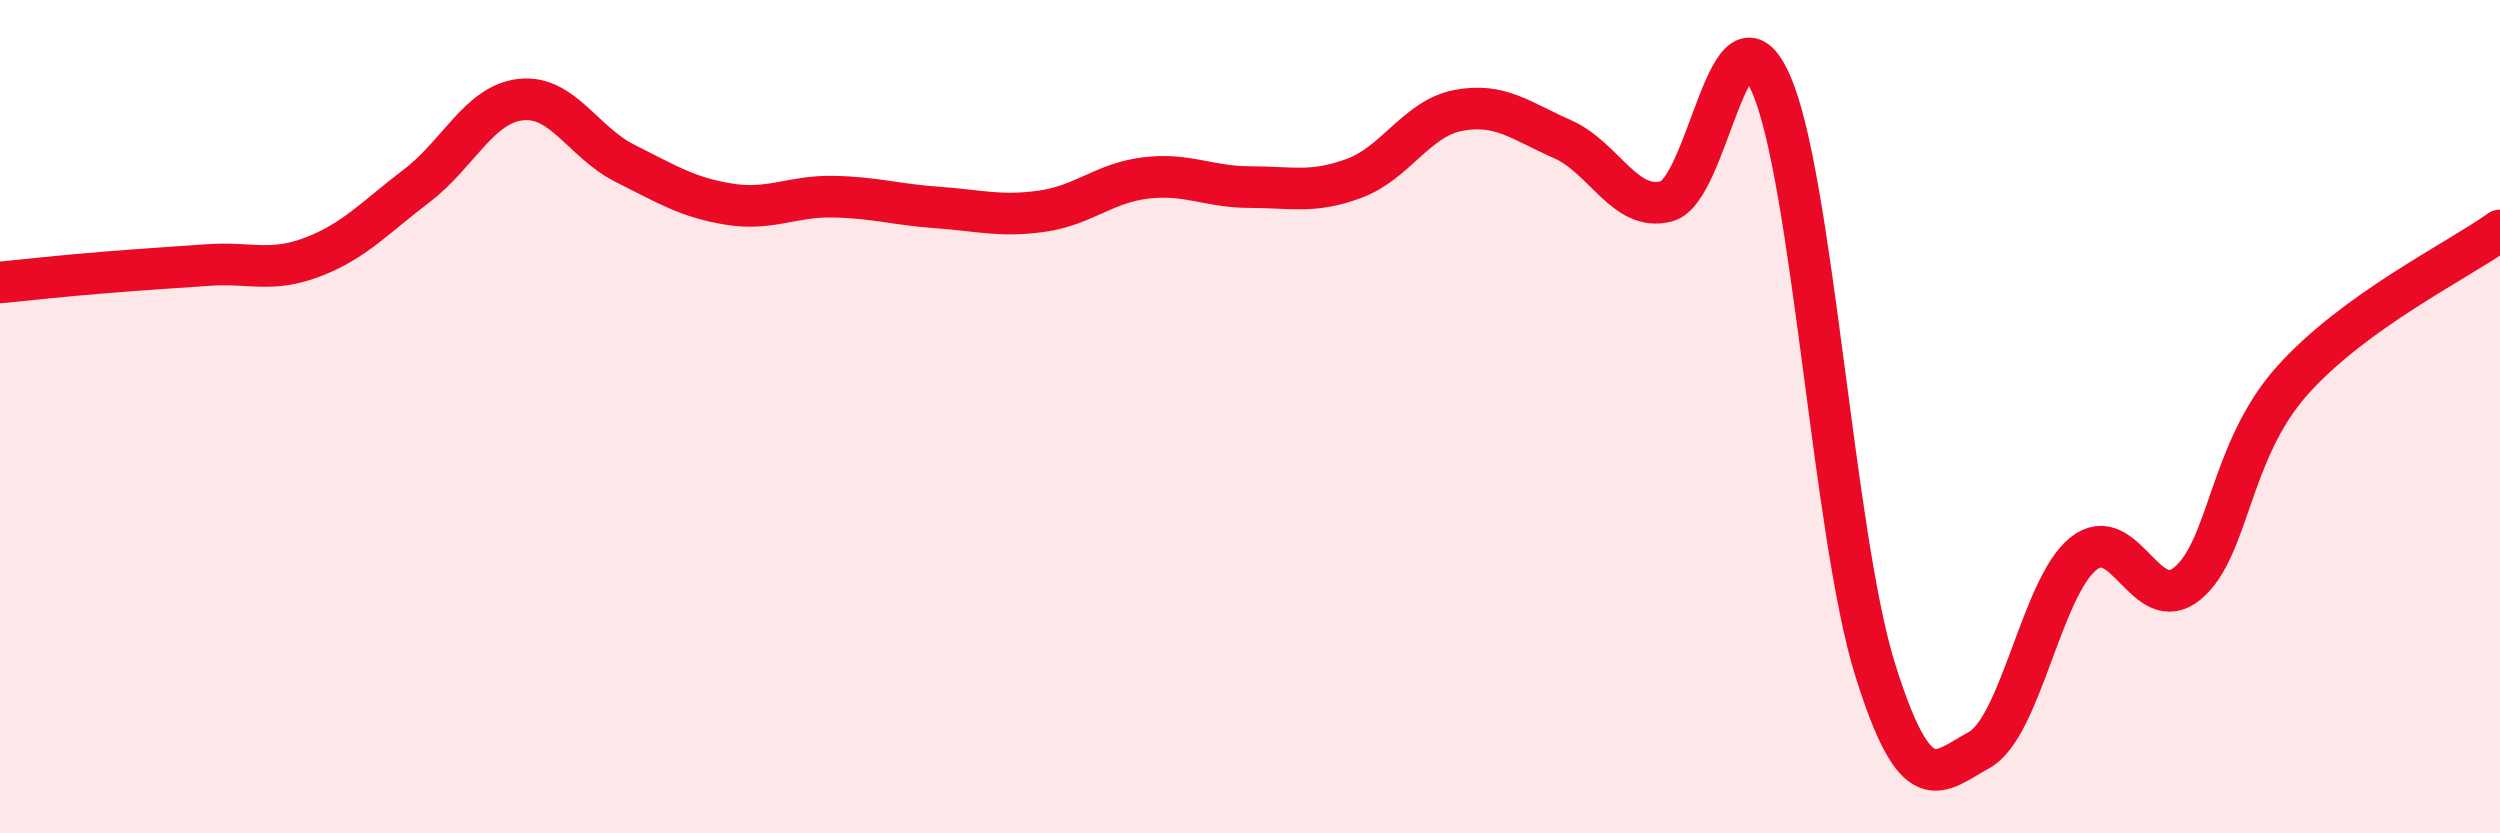 
    <svg width="60" height="20" viewBox="0 0 60 20" xmlns="http://www.w3.org/2000/svg">
      <path
        d="M 0,6.78 C 0.5,6.73 1.5,6.62 2.5,6.54 C 3.5,6.46 4,6.43 5,6.36 C 6,6.29 6.5,6.55 7.5,6.17 C 8.5,5.79 9,5.22 10,4.46 C 11,3.7 11.5,2.5 12.5,2.39 C 13.5,2.28 14,3.42 15,3.92 C 16,4.42 16.5,4.74 17.5,4.9 C 18.5,5.06 19,4.7 20,4.72 C 21,4.74 21.5,4.91 22.5,4.98 C 23.5,5.05 24,5.21 25,5.07 C 26,4.93 26.5,4.39 27.5,4.27 C 28.5,4.15 29,4.49 30,4.49 C 31,4.49 31.5,4.65 32.5,4.28 C 33.5,3.91 34,2.84 35,2.65 C 36,2.46 36.5,2.9 37.5,3.34 C 38.5,3.78 39,5.1 40,4.83 C 41,4.56 41.5,-0.25 42.5,2 C 43.5,4.25 44,12.86 45,16.06 C 46,19.26 46.5,18.55 47.5,18 C 48.5,17.45 49,14.09 50,13.29 C 51,12.49 51.5,14.83 52.5,14 C 53.5,13.17 53.5,10.84 55,9.15 C 56.5,7.46 59,6.25 60,5.53L60 20L0 20Z"
        fill="#EB0A25"
        opacity="0.1"
        stroke-linecap="round"
        stroke-linejoin="round"
      />
      <path
        d="M 0,6.78 C 0.5,6.73 1.5,6.62 2.5,6.54 C 3.5,6.46 4,6.43 5,6.36 C 6,6.29 6.5,6.55 7.5,6.17 C 8.5,5.79 9,5.22 10,4.46 C 11,3.7 11.5,2.5 12.5,2.39 C 13.5,2.28 14,3.42 15,3.92 C 16,4.42 16.5,4.74 17.5,4.9 C 18.5,5.06 19,4.7 20,4.72 C 21,4.74 21.5,4.91 22.5,4.98 C 23.5,5.05 24,5.21 25,5.07 C 26,4.93 26.5,4.39 27.5,4.27 C 28.5,4.15 29,4.49 30,4.49 C 31,4.49 31.5,4.65 32.5,4.28 C 33.5,3.91 34,2.84 35,2.65 C 36,2.46 36.5,2.9 37.5,3.34 C 38.5,3.78 39,5.1 40,4.83 C 41,4.56 41.5,-0.25 42.5,2 C 43.5,4.25 44,12.86 45,16.06 C 46,19.26 46.5,18.55 47.5,18 C 48.5,17.45 49,14.09 50,13.29 C 51,12.49 51.5,14.83 52.5,14 C 53.5,13.17 53.5,10.84 55,9.15 C 56.5,7.46 59,6.25 60,5.53"
        stroke="#EB0A25"
        stroke-width="1"
        fill="none"
        stroke-linecap="round"
        stroke-linejoin="round"
      />
    </svg>
  